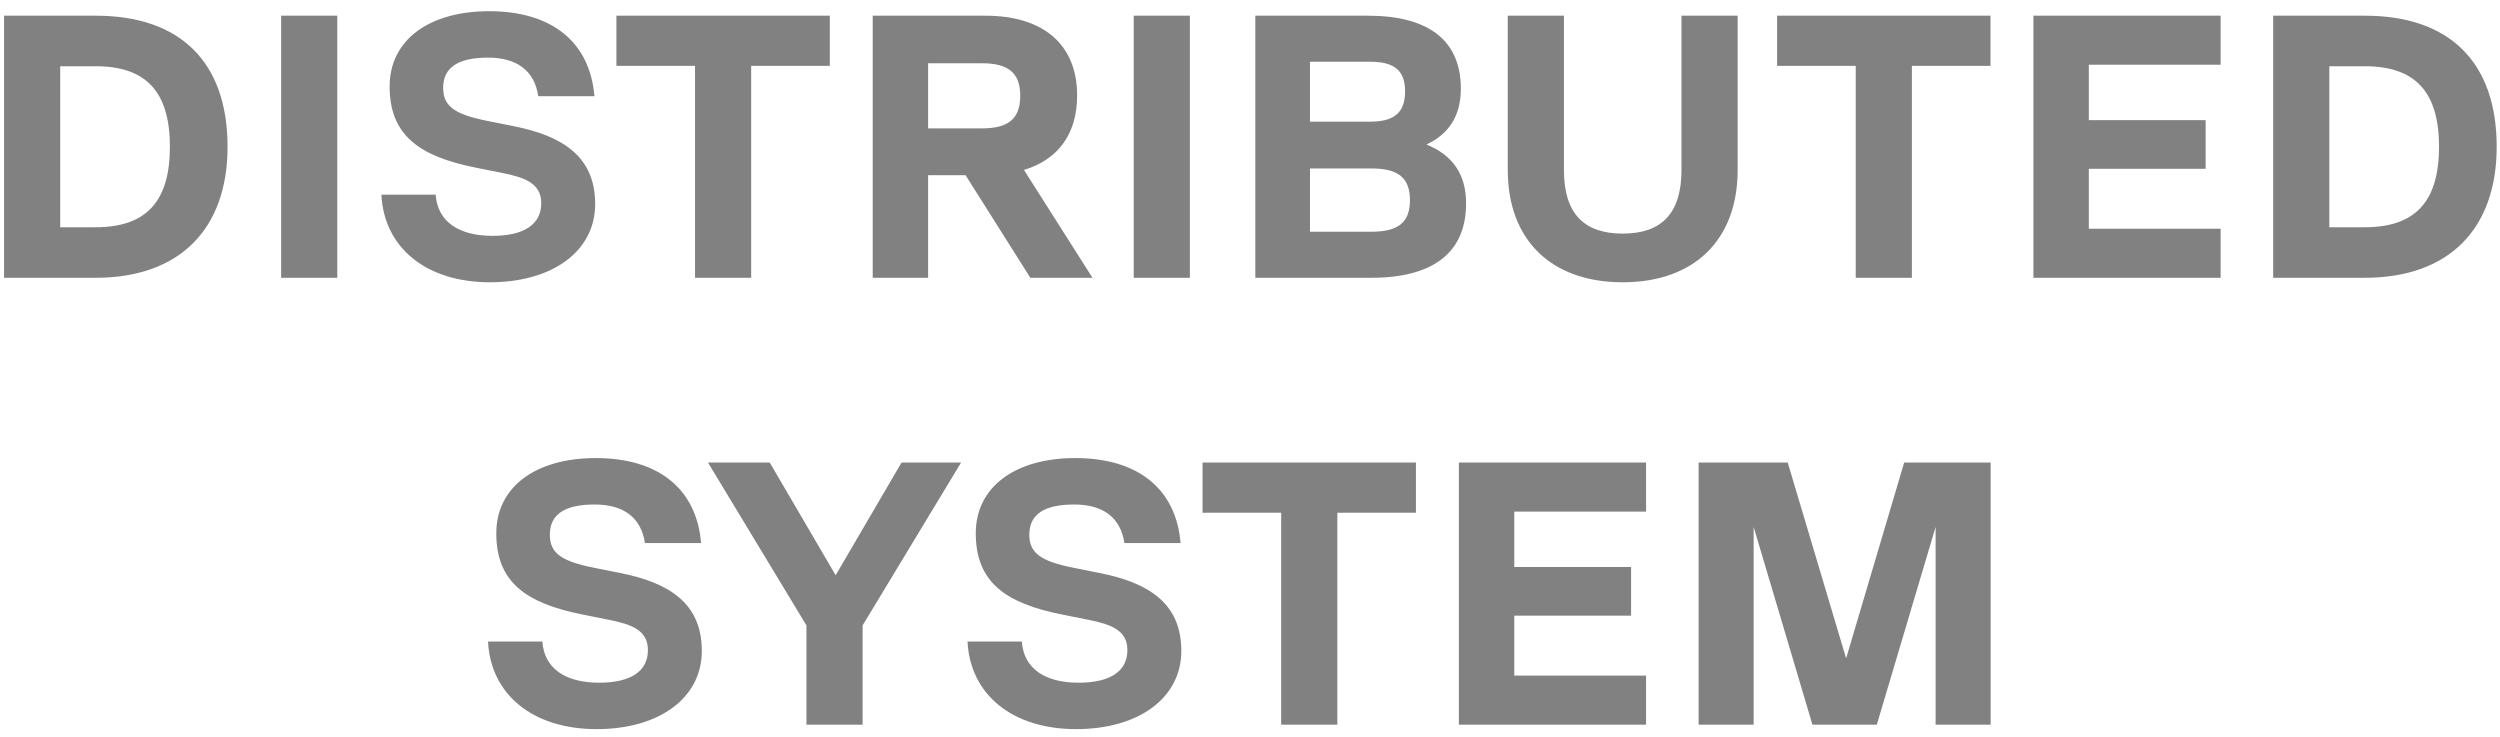 <svg xmlns="http://www.w3.org/2000/svg" width="207" height="61" viewBox="0 0 207 61" fill="none"><path d="M7.93 1.3C14.967 1.3 18.842 5.175 18.842 12.15C18.842 19.001 14.843 23 7.93 23H0.335V1.3H7.93ZM4.985 18.815H7.93C12.115 18.815 14.068 16.676 14.068 12.15C14.068 7.624 12.115 5.485 7.93 5.485H4.985V18.815ZM23.277 23V1.3H27.927V23H23.277ZM40.569 23.372C35.299 23.372 31.796 20.52 31.579 16.118H36.074C36.229 18.319 37.934 19.528 40.786 19.528C43.359 19.528 44.816 18.598 44.816 16.831C44.816 15.157 43.421 14.692 41.592 14.32L39.422 13.886C34.741 12.956 32.261 11.22 32.261 7.159C32.261 3.315 35.516 0.928 40.507 0.928C45.684 0.928 48.846 3.47 49.218 7.965H44.568C44.258 5.857 42.801 4.772 40.414 4.772C37.934 4.772 36.694 5.578 36.694 7.283C36.694 8.833 37.717 9.484 40.352 10.011L42.522 10.445C46.583 11.251 49.28 12.956 49.28 16.893C49.28 20.799 45.746 23.372 40.569 23.372ZM68.708 1.3V5.454H62.198V23H57.548V5.454H51.038V1.3H68.708ZM90.458 23H85.312L79.949 14.506H76.849V23H72.261V1.3H81.592C86.428 1.3 89.187 3.718 89.187 7.903C89.187 11.065 87.637 13.204 84.785 14.072L90.458 23ZM81.282 5.237H76.849V10.631H81.282C83.514 10.631 84.475 9.825 84.475 7.934C84.475 6.043 83.514 5.237 81.282 5.237ZM93.871 23V1.3H98.521V23H93.871ZM118.107 11.964C120.277 12.832 121.393 14.444 121.393 16.831C121.393 20.892 118.696 23 113.55 23H103.94V1.3H113.271C118.324 1.3 120.959 3.377 120.959 7.345C120.959 9.546 119.998 11.096 118.107 11.964ZM113.457 5.113H108.466V10.073H113.457C115.472 10.073 116.34 9.298 116.34 7.562C116.34 5.857 115.472 5.113 113.457 5.113ZM108.466 19.187H113.55C115.782 19.187 116.743 18.412 116.743 16.583C116.743 14.723 115.782 13.948 113.55 13.948H108.466V19.187ZM134.36 23.372C128.439 23.372 124.843 19.869 124.843 14.072V1.3H129.493V14.072C129.493 17.637 131.105 19.342 134.36 19.342C137.615 19.342 139.227 17.637 139.227 14.072V1.3H143.877V14.072C143.877 19.869 140.281 23.372 134.36 23.372ZM164.814 1.3V5.454H158.304V23H153.654V5.454H147.144V1.3H164.814ZM183.867 1.3V5.361H172.955V9.949H182.627V13.979H172.955V18.939H183.867V23H168.367V1.3H183.867ZM195.813 1.3C202.85 1.3 206.725 5.175 206.725 12.15C206.725 19.001 202.726 23 195.813 23H188.218V1.3H195.813ZM192.868 18.815H195.813C199.998 18.815 201.951 16.676 201.951 12.15C201.951 7.624 199.998 5.485 195.813 5.485H192.868V18.815ZM49.401 60.372C44.13 60.372 40.627 57.52 40.41 53.118H44.906C45.06 55.319 46.766 56.528 49.617 56.528C52.191 56.528 53.648 55.598 53.648 53.831C53.648 52.157 52.252 51.692 50.423 51.32L48.254 50.886C43.572 49.956 41.093 48.22 41.093 44.159C41.093 40.315 44.347 37.928 49.339 37.928C54.516 37.928 57.678 40.47 58.05 44.965H53.4C53.09 42.857 51.633 41.772 49.245 41.772C46.766 41.772 45.526 42.578 45.526 44.283C45.526 45.833 46.548 46.484 49.184 47.011L51.353 47.445C55.414 48.251 58.111 49.956 58.111 53.893C58.111 57.799 54.578 60.372 49.401 60.372ZM74.648 38.3H79.577L71.424 51.785V60H66.774V51.785L58.621 38.3H63.736L69.192 47.631L74.648 38.3ZM89.102 60.372C83.832 60.372 80.329 57.52 80.112 53.118H84.607C84.762 55.319 86.467 56.528 89.319 56.528C91.892 56.528 93.349 55.598 93.349 53.831C93.349 52.157 91.954 51.692 90.125 51.32L87.955 50.886C83.274 49.956 80.794 48.22 80.794 44.159C80.794 40.315 84.049 37.928 89.04 37.928C94.217 37.928 97.379 40.47 97.751 44.965H93.101C92.791 42.857 91.334 41.772 88.947 41.772C86.467 41.772 85.227 42.578 85.227 44.283C85.227 45.833 86.25 46.484 88.885 47.011L91.055 47.445C95.116 48.251 97.813 49.956 97.813 53.893C97.813 57.799 94.279 60.372 89.102 60.372ZM117.241 38.3V42.454H110.731V60H106.081V42.454H99.571V38.3H117.241ZM136.294 38.3V42.361H125.382V46.949H135.054V50.979H125.382V55.939H136.294V60H120.794V38.3H136.294ZM164.825 38.3V60H160.268V43.632L155.401 60H150.069L145.202 43.632V60H140.645V38.3H148.023L152.859 54.513L157.664 38.3H164.825Z" fill="#818181"></path></svg>